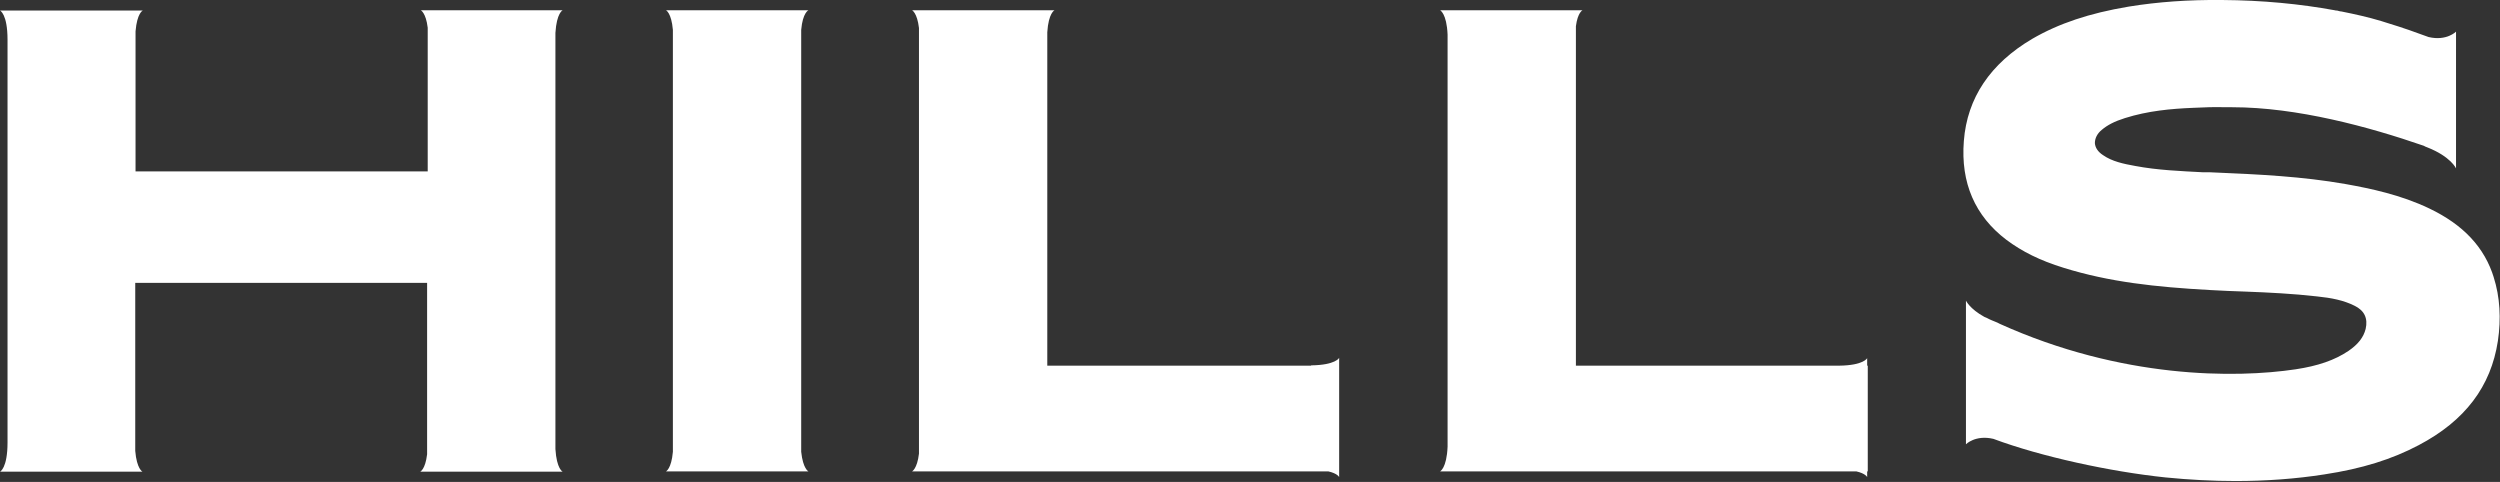 <svg viewBox="0 0 83 16" xmlns="http://www.w3.org/2000/svg" id="Laag_2">
  <rect x="0" y="0" width="83" height="16" fill="#333333" stroke="none"/>
  <defs>
    <style>
      .cls-1 {
        fill: #fff;
      }
    </style>
  </defs>
  <g data-name="Laag_1" id="Laag_1-2">
    <g>
      <path d="M62.01,12.75s0-.01,0-.02v-.59h-.02v-.25s-.11.24-.93.25h-8.74V.87c.06-.46.22-.53.22-.53h-1.36s-2.01,0-2.01,0h0s-1.36,0-1.36,0c0,0,.22.1.25.81,0,4.56,0,9.12,0,13.68-.03.72-.25.82-.25.82h.25s13.57,0,13.57,0c.31.07.36.19.36.19v-.19h.02v-.46s0-.07,0-.09c0-.58,0-1.16,0-1.74v-.61h0Z" class="cls-1"></path>
      <path d="M82.8,9.23c-.31-1.02-1.02-1.77-2.15-2.31-.94-.45-1.94-.66-2.78-.81-1.43-.25-2.82-.32-4.49-.39h-.23c-.75-.04-1.52-.07-2.26-.21-.39-.07-.77-.15-1.07-.36-.17-.11-.26-.25-.27-.4,0-.15.07-.31.23-.44.19-.16.42-.28.77-.39.76-.24,1.53-.31,2.26-.34.37-.02.73-.03,1.08-.02.07,0,.14,0,.22,0,2.15,0,4.54.65,6.36,1.28.04.02.07.04.11.05.79.31.96.7.96.7v-.37h0V1.6h0v-.55s-.31.32-.91.18c-.38-.14-.85-.31-1.38-.47-.06-.02-.13-.04-.19-.06-.43-.13-.88-.23-1.33-.32-.05,0-.09-.02-.14-.03-.03,0-.05,0-.08-.01-1.15-.21-2.38-.33-3.74-.34-1.1-.01-2.12.06-3.1.22-1.31.22-2.32.56-3.2,1.07-1.39.82-2.16,1.96-2.27,3.39-.11,1.39.37,2.49,1.41,3.28.52.39,1.12.69,1.9.93,1.51.47,3.04.64,4.88.74.38.02.76.04,1.14.05.79.03,1.6.07,2.39.16.49.05.89.13,1.25.31.33.16.45.42.37.77-.07.28-.25.51-.57.73-.46.31-1.02.5-1.75.61-1.99.3-5.78.32-9.83-1.51-.05-.03-.1-.05-.15-.07-.07-.03-.13-.05-.19-.08-.06-.03-.11-.06-.17-.08-.49-.27-.61-.54-.61-.54v.23s0,0,0,0v3.97s0,0,0,0v.57s.31-.32.91-.18c1.58.59,3.89,1.09,5.71,1.28.8.08,1.58.12,2.33.12,1.01,0,1.99-.07,2.95-.22,1.25-.19,2.24-.5,3.13-.97,1.54-.81,2.4-1.95,2.63-3.46.11-.74.07-1.46-.14-2.12" class="cls-1"></path>
      <path d="M18.7.34h-4.73s.17.08.23.58v4.77c-3.22,0-6.45,0-9.7,0V1.04c.05-.61.24-.69.24-.69H0s.25.11.25.97v13.37c0,.86-.25.97-.25.97h3.37s1.36,0,1.36,0c0,0-.19-.09-.24-.69v-5.58c2.76,0,5.52,0,8.27,0h1.42v5.69c-.06.51-.23.58-.23.58h4.73s-.2-.09-.24-.75V1.09c.04-.66.24-.75.24-.75" class="cls-1"></path>
      <path d="M26.84.34h-1.36s-2.01,0-2.01,0h0s-1.36,0-1.36,0c0,0,.18.08.23.65v14.01c-.05.57-.23.65-.23.65h.23s4.26,0,4.26,0h0s.24,0,.24,0c0,0-.18-.08-.24-.65V.99c.05-.57.24-.65.24-.65" class="cls-1"></path>
      <path d="M43.53,12.14h-8.76V1.07c.04-.64.24-.73.24-.73h-1.36s-2.01,0-2.01,0h0s-1.36,0-1.36,0c0,0,.17.08.23.59v14.13c-.06.51-.23.59-.23.59h.23s13.59,0,13.59,0c.31.07.36.19.36.19v-3.96s-.11.24-.93.25" class="cls-1"></path>
    </g>
  </g>
</svg>